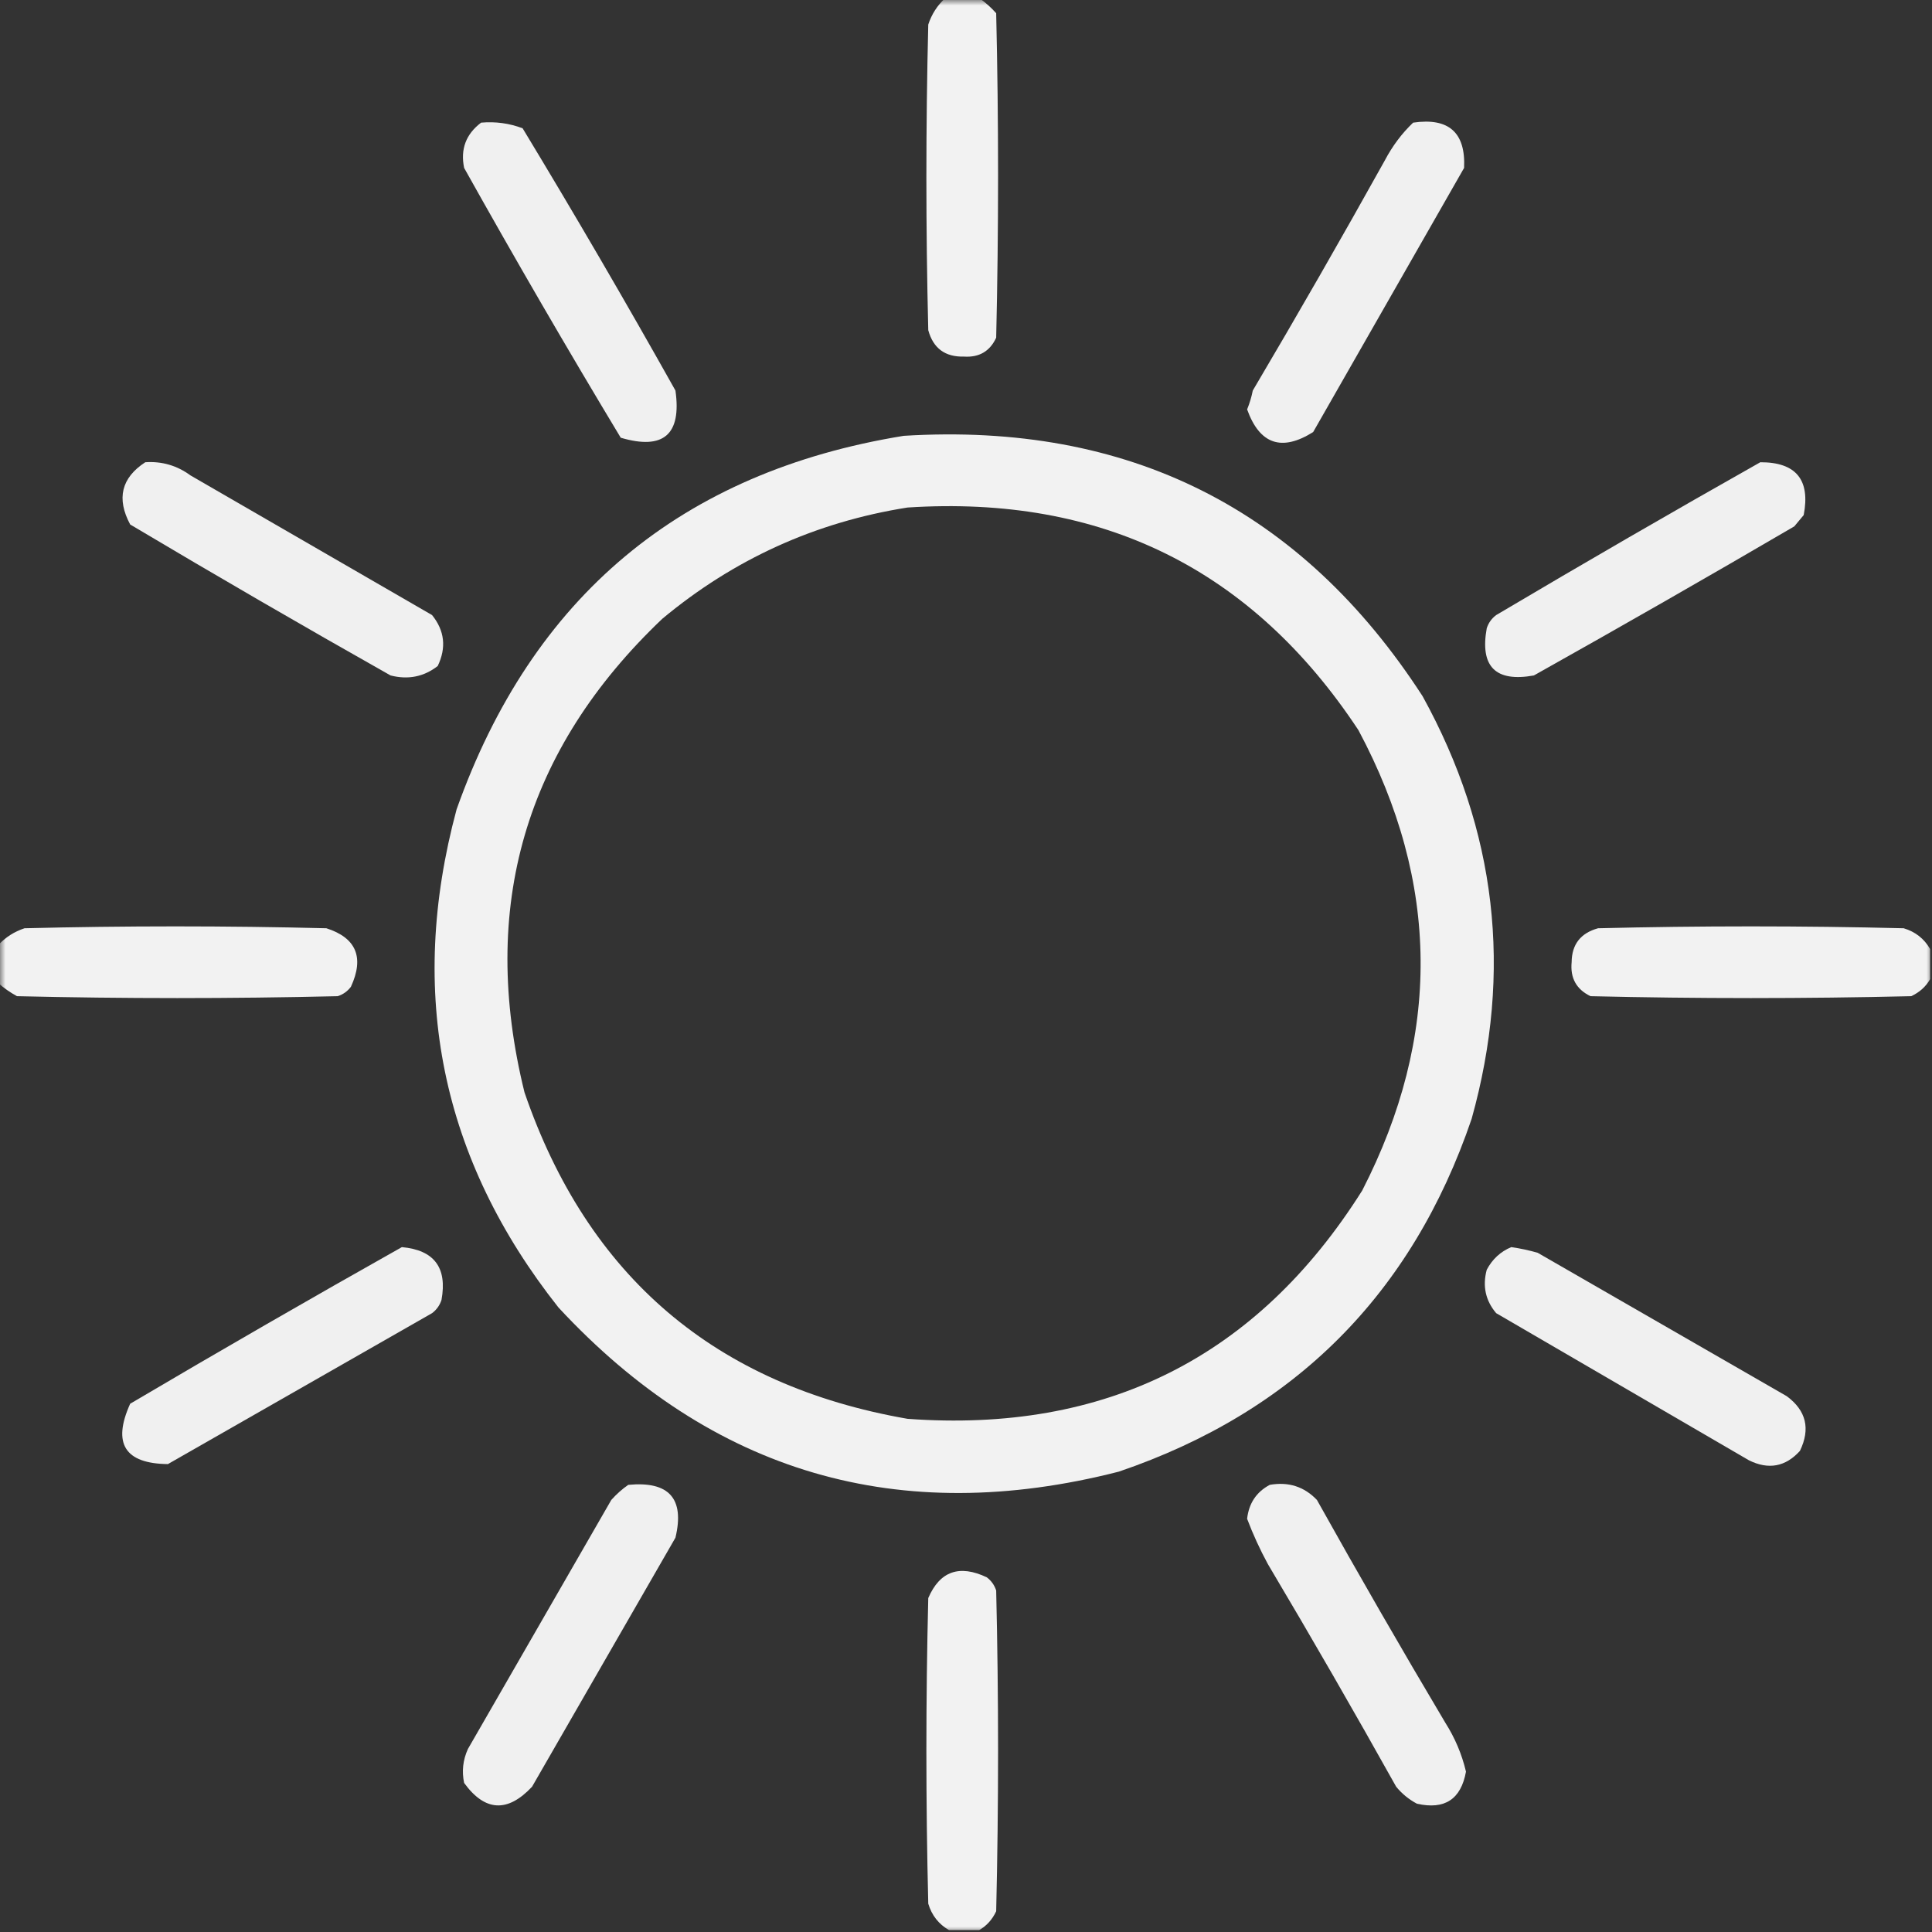 <svg xmlns="http://www.w3.org/2000/svg" xmlns:xlink="http://www.w3.org/1999/xlink" width="180px" height="180px" viewBox="0 0 180 180" version="1.1">
<rect x="0" y="0" width="180" height="180" fill="#333333" stroke="none"/>
<defs fill="#fdb42d">
<filter id="alpha" filterUnits="objectBoundingBox" x="0%" y="0%" width="100%" height="100%" fill="#fdb42d">
  <feColorMatrix type="matrix" in="SourceGraphic" values="0 0 0 0 1 0 0 0 0 1 0 0 0 0 1 0 0 0 1 0" fill="#fdb42d"/>
</filter>
<mask id="mask0" fill="#fdb42d">
  <g filter="url(#alpha)">
<rect x="0" y="0" width="180" height="180" style="fill:#ffffff;fill-opacity:0.937;stroke:none;"/>
  </g>
</mask>
<clipPath id="clip1" fill="#fdb42d">
  <rect x="0" y="0" width="180" height="180" fill="#fdb42d"/>
</clipPath>
<g id="surface5" clip-path="url(#clip1)">
<path style=" stroke:none;fill-rule:evenodd;fill:#ffffff;fill-opacity:1;" d="M 88.066 -0.176 C 89.121 -0.176 90.176 -0.176 91.23 -0.176 C 91.793 0.211 92.32 0.68 92.812 1.23 C 93.047 11.309 93.047 21.387 92.812 31.465 C 92.227 32.727 91.23 33.312 89.824 33.223 C 88.059 33.273 86.945 32.453 86.484 30.762 C 86.25 21.27 86.25 11.777 86.484 2.285 C 86.801 1.324 87.328 0.504 88.066 -0.176 Z M 88.066 -0.176 "/>
</g>
<mask id="mask1" fill="#fdb42d">
  <g filter="url(#alpha)">
<rect x="0" y="0" width="180" height="180" style="fill:#ffffff;fill-opacity:0.925;stroke:none;"/>
  </g>
</mask>
<clipPath id="clip2" fill="#fdb42d">
  <rect x="0" y="0" width="180" height="180" fill="#fdb42d"/>
</clipPath>
<g id="surface8" clip-path="url(#clip2)">
<path style=" stroke:none;fill-rule:evenodd;fill:#ffffff;fill-opacity:1;" d="M 44.824 11.426 C 46.164 11.309 47.453 11.484 48.691 11.953 C 53.57 20.012 58.316 28.156 62.93 36.387 C 63.512 40.492 61.812 41.957 57.832 40.781 C 52.836 32.488 47.973 24.109 43.242 15.645 C 42.883 13.902 43.41 12.496 44.824 11.426 Z M 44.824 11.426 "/>
</g>
<mask id="mask2" fill="#fdb42d">
  <g filter="url(#alpha)">
<rect x="0" y="0" width="180" height="180" style="fill:#ffffff;fill-opacity:0.925;stroke:none;"/>
  </g>
</mask>
<clipPath id="clip3" fill="#fdb42d">
  <rect x="0" y="0" width="180" height="180" fill="#fdb42d"/>
</clipPath>
<g id="surface11" clip-path="url(#clip3)">
<path style=" stroke:none;fill-rule:evenodd;fill:#ffffff;fill-opacity:1;" d="M 131.66 11.426 C 134.98 10.941 136.562 12.348 136.406 15.645 C 131.719 23.848 127.031 32.051 122.344 40.254 C 119.41 42.098 117.359 41.395 116.191 38.145 C 116.422 37.578 116.598 36.992 116.719 36.387 C 120.91 29.297 125.012 22.148 129.023 14.941 C 129.73 13.598 130.609 12.426 131.66 11.426 Z M 131.66 11.426 "/>
</g>
<mask id="mask3" fill="#fdb42d">
  <g filter="url(#alpha)">
<rect x="0" y="0" width="180" height="180" style="fill:#ffffff;fill-opacity:0.937;stroke:none;"/>
  </g>
</mask>
<clipPath id="clip4" fill="#fdb42d">
  <rect x="0" y="0" width="180" height="180" fill="#fdb42d"/>
</clipPath>
<g id="surface14" clip-path="url(#clip4)">
<path style=" stroke:none;fill-rule:evenodd;fill:#ffffff;fill-opacity:1;" d="M 84.199 40.605 C 105.125 39.32 121.238 47.406 132.539 64.863 C 139.43 77.355 140.953 90.48 137.109 104.238 C 131.543 120.586 120.586 131.543 104.238 137.109 C 83.754 142.348 66.352 137.25 52.031 121.816 C 41.094 107.988 37.93 92.52 42.539 75.41 C 49.586 55.574 63.473 43.973 84.199 40.605 Z M 84.551 47.285 C 102.648 46.109 116.652 53.023 126.562 68.027 C 134.168 82.266 134.285 96.562 126.914 110.918 C 117.125 126.449 103.004 133.539 84.551 132.188 C 66.652 129.07 54.758 118.934 48.867 101.777 C 44.613 84.547 48.891 69.84 61.699 57.656 C 68.371 52.094 75.992 48.637 84.551 47.285 Z M 84.551 47.285 "/>
</g>
<mask id="mask4" fill="#fdb42d">
  <g filter="url(#alpha)">
<rect x="0" y="0" width="180" height="180" style="fill:#ffffff;fill-opacity:0.925;stroke:none;"/>
  </g>
</mask>
<clipPath id="clip5" fill="#fdb42d">
  <rect x="0" y="0" width="180" height="180" fill="#fdb42d"/>
</clipPath>
<g id="surface17" clip-path="url(#clip5)">
<path style=" stroke:none;fill-rule:evenodd;fill:#ffffff;fill-opacity:1;" d="M 13.535 43.066 C 15.086 42.961 16.492 43.371 17.754 44.297 C 25.254 48.633 32.754 52.969 40.254 57.305 C 41.426 58.758 41.602 60.34 40.781 62.051 C 39.488 63.055 38.023 63.348 36.387 62.93 C 28.242 58.332 20.156 53.645 12.129 48.867 C 10.836 46.453 11.305 44.52 13.535 43.066 Z M 13.535 43.066 "/>
</g>
<mask id="mask5" fill="#fdb42d">
  <g filter="url(#alpha)">
<rect x="0" y="0" width="180" height="180" style="fill:#ffffff;fill-opacity:0.925;stroke:none;"/>
  </g>
</mask>
<clipPath id="clip6" fill="#fdb42d">
  <rect x="0" y="0" width="180" height="180" fill="#fdb42d"/>
</clipPath>
<g id="surface20" clip-path="url(#clip6)">
<path style=" stroke:none;fill-rule:evenodd;fill:#ffffff;fill-opacity:1;" d="M 164.004 43.066 C 167.332 43.059 168.68 44.699 168.047 47.988 C 167.754 48.34 167.461 48.691 167.168 49.043 C 159.129 53.742 151.043 58.371 142.91 62.93 C 139.336 63.574 137.871 62.109 138.516 58.535 C 138.68 58.031 138.973 57.621 139.395 57.305 C 147.574 52.457 155.777 47.711 164.004 43.066 Z M 164.004 43.066 "/>
</g>
<mask id="mask6" fill="#fdb42d">
  <g filter="url(#alpha)">
<rect x="0" y="0" width="180" height="180" style="fill:#ffffff;fill-opacity:0.937;stroke:none;"/>
  </g>
</mask>
<clipPath id="clip7" fill="#fdb42d">
  <rect x="0" y="0" width="180" height="180" fill="#fdb42d"/>
</clipPath>
<g id="surface23" clip-path="url(#clip7)">
<path style=" stroke:none;fill-rule:evenodd;fill:#ffffff;fill-opacity:1;" d="M -0.176 91.582 C -0.176 90.41 -0.176 89.238 -0.176 88.066 C 0.504 87.328 1.324 86.801 2.285 86.484 C 11.66 86.25 21.035 86.25 30.41 86.484 C 33.191 87.379 33.953 89.195 32.695 91.934 C 32.379 92.355 31.969 92.648 31.465 92.812 C 21.504 93.047 11.543 93.047 1.582 92.812 C 0.941 92.461 0.355 92.051 -0.176 91.582 Z M -0.176 91.582 "/>
</g>
<mask id="mask7" fill="#fdb42d">
  <g filter="url(#alpha)">
<rect x="0" y="0" width="180" height="180" style="fill:#ffffff;fill-opacity:0.937;stroke:none;"/>
  </g>
</mask>
<clipPath id="clip8" fill="#fdb42d">
  <rect x="0" y="0" width="180" height="180" fill="#fdb42d"/>
</clipPath>
<g id="surface26" clip-path="url(#clip8)">
<path style=" stroke:none;fill-rule:evenodd;fill:#ffffff;fill-opacity:1;" d="M 179.824 88.418 C 179.824 89.355 179.824 90.293 179.824 91.23 C 179.422 91.926 178.836 92.453 178.066 92.812 C 168.105 93.047 158.145 93.047 148.184 92.812 C 146.871 92.18 146.285 91.125 146.426 89.648 C 146.441 87.988 147.262 86.934 148.887 86.484 C 158.379 86.25 167.871 86.25 177.363 86.484 C 178.453 86.812 179.273 87.457 179.824 88.418 Z M 179.824 88.418 "/>
</g>
<mask id="mask8" fill="#fdb42d">
  <g filter="url(#alpha)">
<rect x="0" y="0" width="180" height="180" style="fill:#ffffff;fill-opacity:0.925;stroke:none;"/>
  </g>
</mask>
<clipPath id="clip9" fill="#fdb42d">
  <rect x="0" y="0" width="180" height="180" fill="#fdb42d"/>
</clipPath>
<g id="surface29" clip-path="url(#clip9)">
<path style=" stroke:none;fill-rule:evenodd;fill:#ffffff;fill-opacity:1;" d="M 37.441 116.191 C 40.453 116.465 41.684 118.105 41.133 121.113 C 40.969 121.617 40.676 122.027 40.254 122.344 C 32.051 127.031 23.848 131.719 15.645 136.406 C 11.625 136.363 10.453 134.488 12.129 130.781 C 20.543 125.816 28.98 120.953 37.441 116.191 Z M 37.441 116.191 "/>
</g>
<mask id="mask9" fill="#fdb42d">
  <g filter="url(#alpha)">
<rect x="0" y="0" width="180" height="180" style="fill:#ffffff;fill-opacity:0.925;stroke:none;"/>
  </g>
</mask>
<clipPath id="clip10" fill="#fdb42d">
  <rect x="0" y="0" width="180" height="180" fill="#fdb42d"/>
</clipPath>
<g id="surface32" clip-path="url(#clip10)">
<path style=" stroke:none;fill-rule:evenodd;fill:#ffffff;fill-opacity:1;" d="M 140.801 116.191 C 141.629 116.309 142.449 116.484 143.262 116.719 C 150.996 121.172 158.73 125.625 166.465 130.078 C 168.281 131.418 168.691 133.117 167.695 135.176 C 166.352 136.66 164.77 136.953 162.949 136.055 C 155.098 131.484 147.246 126.914 139.395 122.344 C 138.402 121.172 138.109 119.824 138.516 118.301 C 139.039 117.312 139.801 116.609 140.801 116.191 Z M 140.801 116.191 "/>
</g>
<mask id="mask10" fill="#fdb42d">
  <g filter="url(#alpha)">
<rect x="0" y="0" width="180" height="180" style="fill:#ffffff;fill-opacity:0.925;stroke:none;"/>
  </g>
</mask>
<clipPath id="clip11" fill="#fdb42d">
  <rect x="0" y="0" width="180" height="180" fill="#fdb42d"/>
</clipPath>
<g id="surface35" clip-path="url(#clip11)">
<path style=" stroke:none;fill-rule:evenodd;fill:#ffffff;fill-opacity:1;" d="M 58.535 138.34 C 62.336 137.977 63.801 139.617 62.93 143.262 C 58.477 150.996 54.023 158.73 49.57 166.465 C 47.289 168.898 45.18 168.781 43.242 166.113 C 43.012 165.027 43.129 163.973 43.594 162.949 C 48.047 155.215 52.5 147.48 56.953 139.746 C 57.445 139.195 57.973 138.727 58.535 138.34 Z M 58.535 138.34 "/>
</g>
<mask id="mask11" fill="#fdb42d">
  <g filter="url(#alpha)">
<rect x="0" y="0" width="180" height="180" style="fill:#ffffff;fill-opacity:0.925;stroke:none;"/>
  </g>
</mask>
<clipPath id="clip12" fill="#fdb42d">
  <rect x="0" y="0" width="180" height="180" fill="#fdb42d"/>
</clipPath>
<g id="surface38" clip-path="url(#clip12)">
<path style=" stroke:none;fill-rule:evenodd;fill:#ffffff;fill-opacity:1;" d="M 118.301 138.34 C 120.039 138.035 121.504 138.5 122.695 139.746 C 126.59 146.719 130.574 153.633 134.648 160.488 C 135.555 161.914 136.199 163.438 136.582 165.059 C 136.117 167.637 134.594 168.633 132.012 168.047 C 131.266 167.652 130.621 167.125 130.078 166.465 C 126.184 159.492 122.199 152.578 118.125 145.723 C 117.379 144.348 116.734 142.941 116.191 141.504 C 116.352 140.059 117.055 139.004 118.301 138.34 Z M 118.301 138.34 "/>
</g>
<mask id="mask12" fill="#fdb42d">
  <g filter="url(#alpha)">
<rect x="0" y="0" width="180" height="180" style="fill:#ffffff;fill-opacity:0.937;stroke:none;"/>
  </g>
</mask>
<clipPath id="clip13" fill="#fdb42d">
  <rect x="0" y="0" width="180" height="180" fill="#fdb42d"/>
</clipPath>
<g id="surface41" clip-path="url(#clip13)">
<path style=" stroke:none;fill-rule:evenodd;fill:#ffffff;fill-opacity:1;" d="M 91.23 179.824 C 90.293 179.824 89.355 179.824 88.418 179.824 C 87.457 179.273 86.812 178.453 86.484 177.363 C 86.25 167.871 86.25 158.379 86.484 148.887 C 87.562 146.387 89.379 145.742 91.934 146.953 C 92.355 147.27 92.648 147.68 92.812 148.184 C 93.047 158.145 93.047 168.105 92.812 178.066 C 92.453 178.836 91.926 179.422 91.23 179.824 Z M 91.23 179.824 "/>
</g>
</defs>
<g id="surface1">
<use xlink:href="#surface5" mask="url(#mask0)" fill="#fdb42d"/>
<use xlink:href="#surface8" mask="url(#mask1)" fill="#fdb42d"/>
<use xlink:href="#surface11" mask="url(#mask2)" fill="#fdb42d"/>
<use xlink:href="#surface14" mask="url(#mask3)" fill="#fdb42d"/>
<use xlink:href="#surface17" mask="url(#mask4)" fill="#fdb42d"/>
<use xlink:href="#surface20" mask="url(#mask5)" fill="#fdb42d"/>
<use xlink:href="#surface23" mask="url(#mask6)" fill="#fdb42d"/>
<use xlink:href="#surface26" mask="url(#mask7)" fill="#fdb42d"/>
<use xlink:href="#surface29" mask="url(#mask8)" fill="#fdb42d"/>
<use xlink:href="#surface32" mask="url(#mask9)" fill="#fdb42d"/>
<use xlink:href="#surface35" mask="url(#mask10)" fill="#fdb42d"/>
<use xlink:href="#surface38" mask="url(#mask11)" fill="#fdb42d"/>
<use xlink:href="#surface41" mask="url(#mask12)" fill="#fdb42d"/>
</g>
</svg>